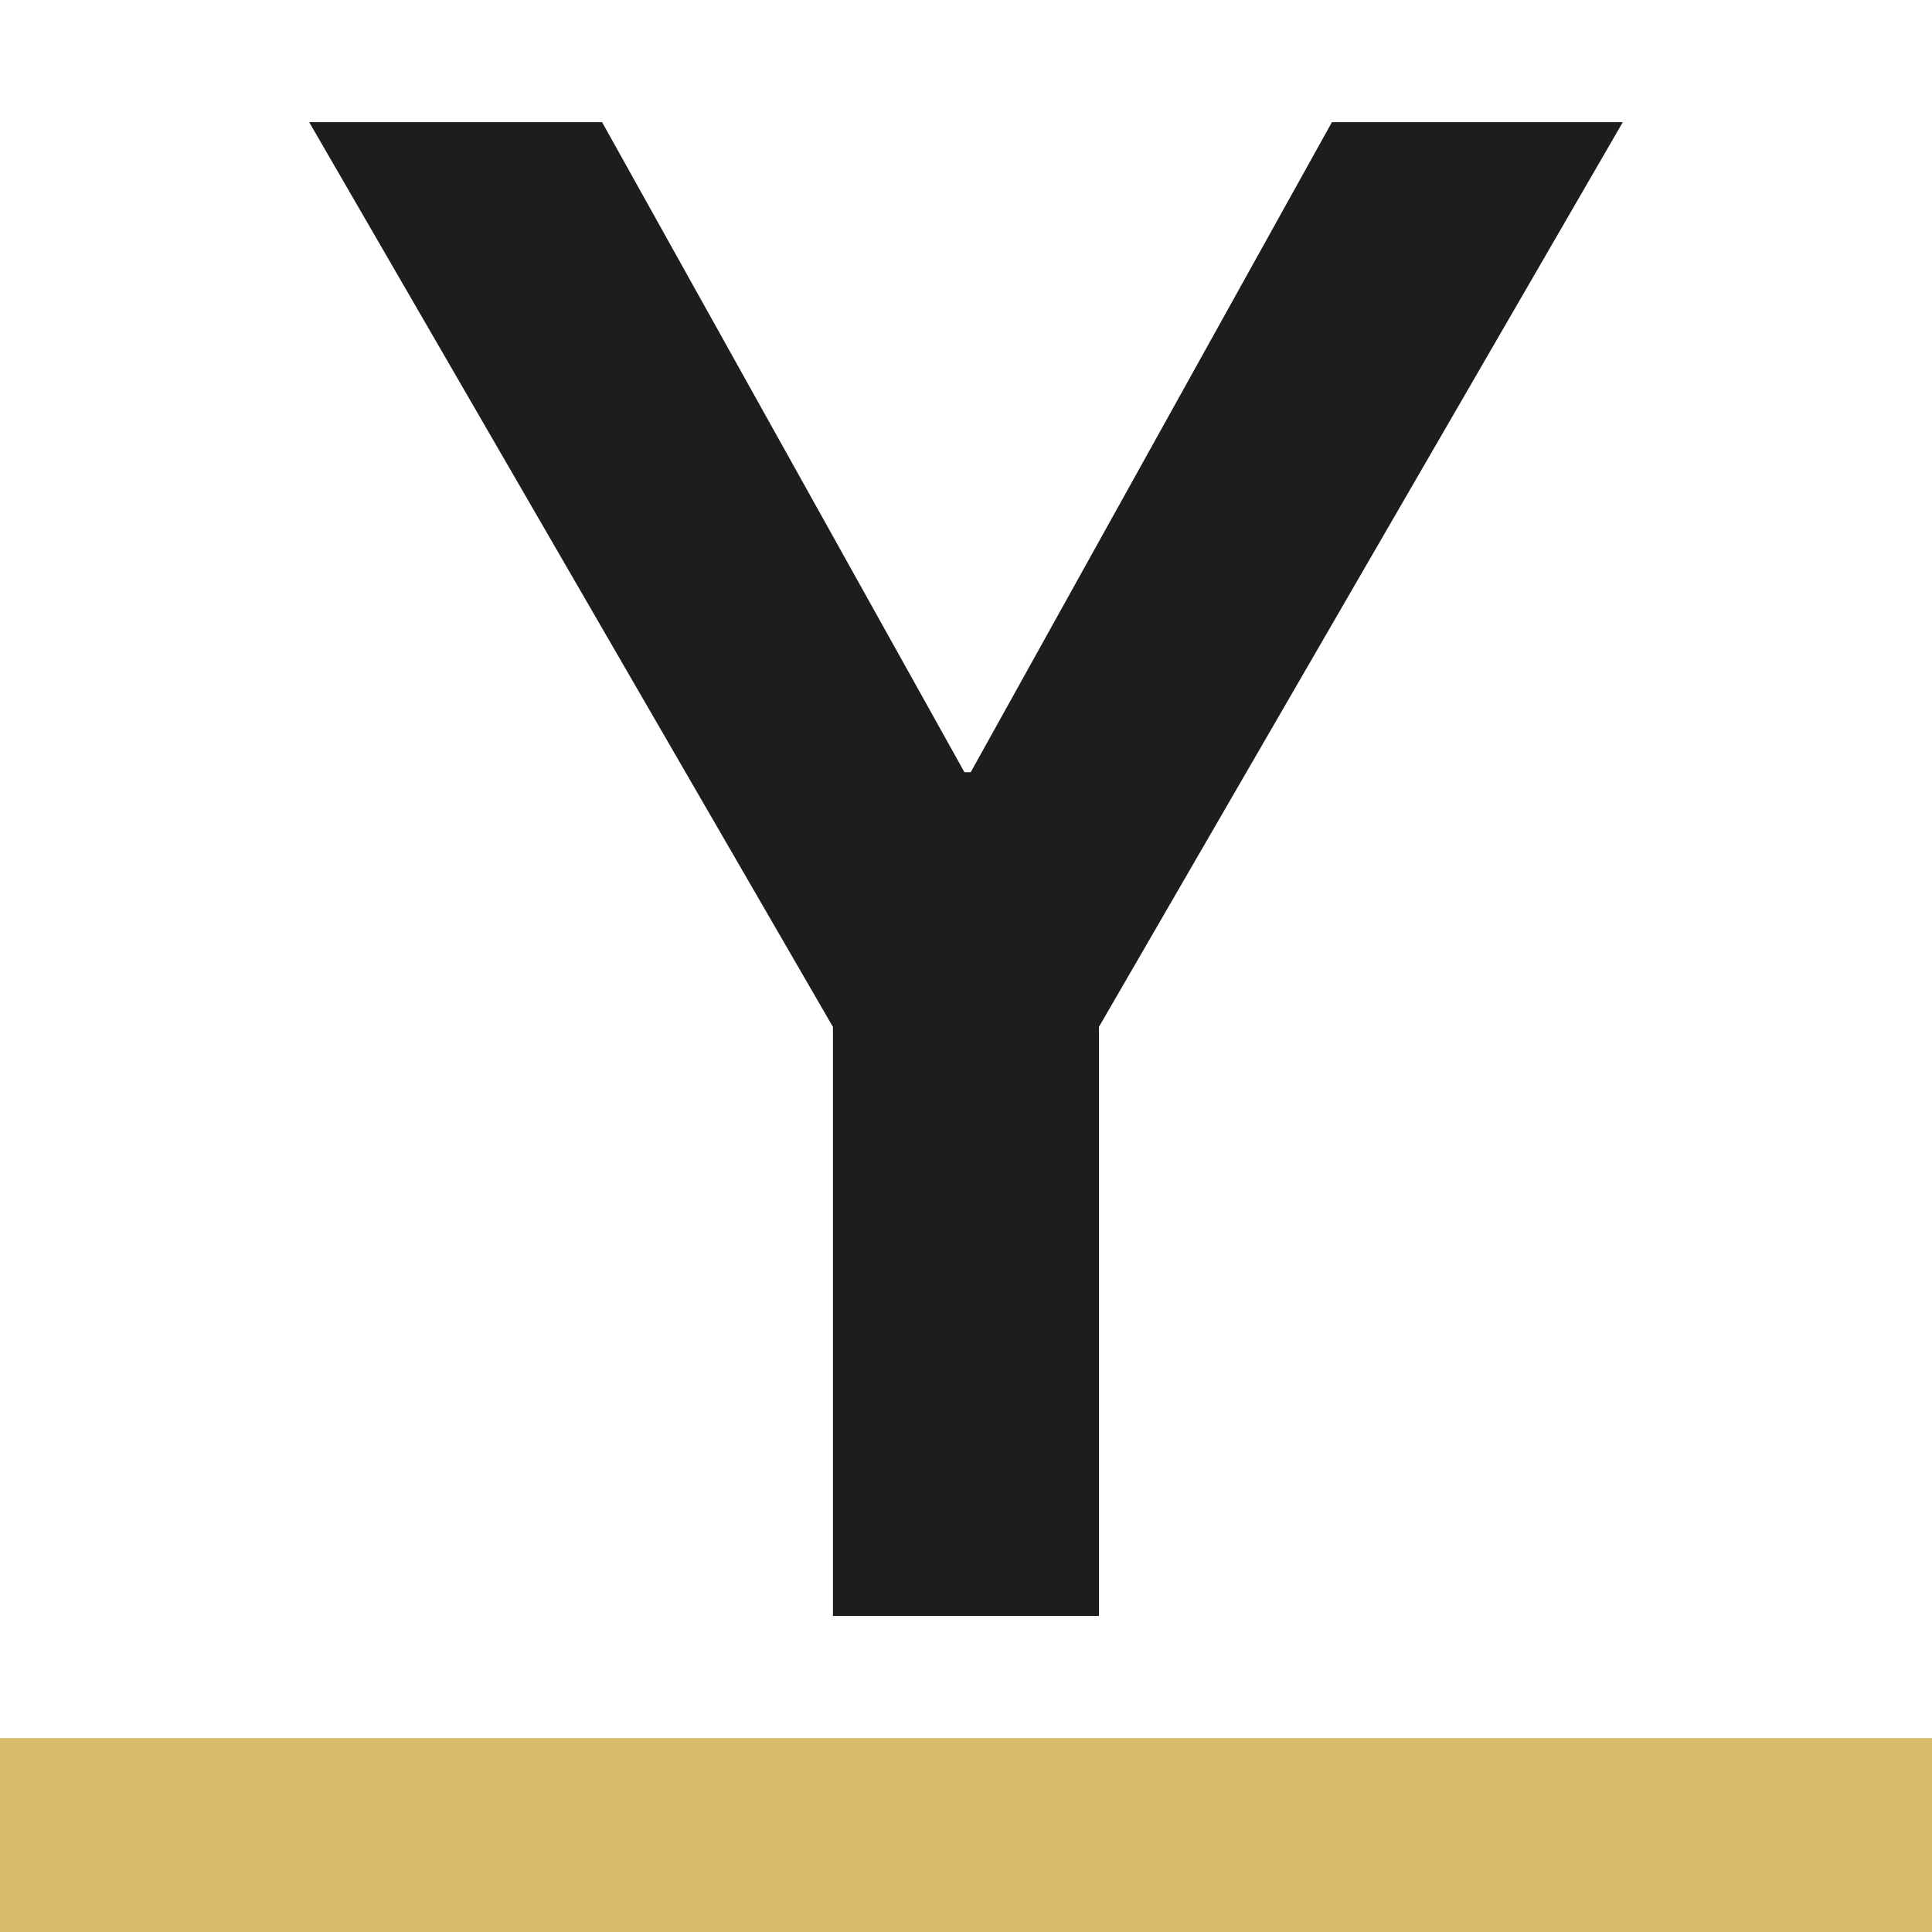 <?xml version="1.0" encoding="UTF-8"?> <svg xmlns="http://www.w3.org/2000/svg" id="_Слой_1" data-name="Слой 1" viewBox="0 0 300 300"><defs><style> .cls-1 { fill: #dabd6c; } .cls-2 { fill: #1d1d1b; } </style></defs><rect class="cls-1" y="269.89" width="300" height="30.11"></rect><path class="cls-2" d="M170.65,250.92h-41.31v-91.46L48.01,18.97h45.48l56.27,100.94h.97L206.82,18.97h45.17l-81.35,140.49v91.46Z"></path></svg> 